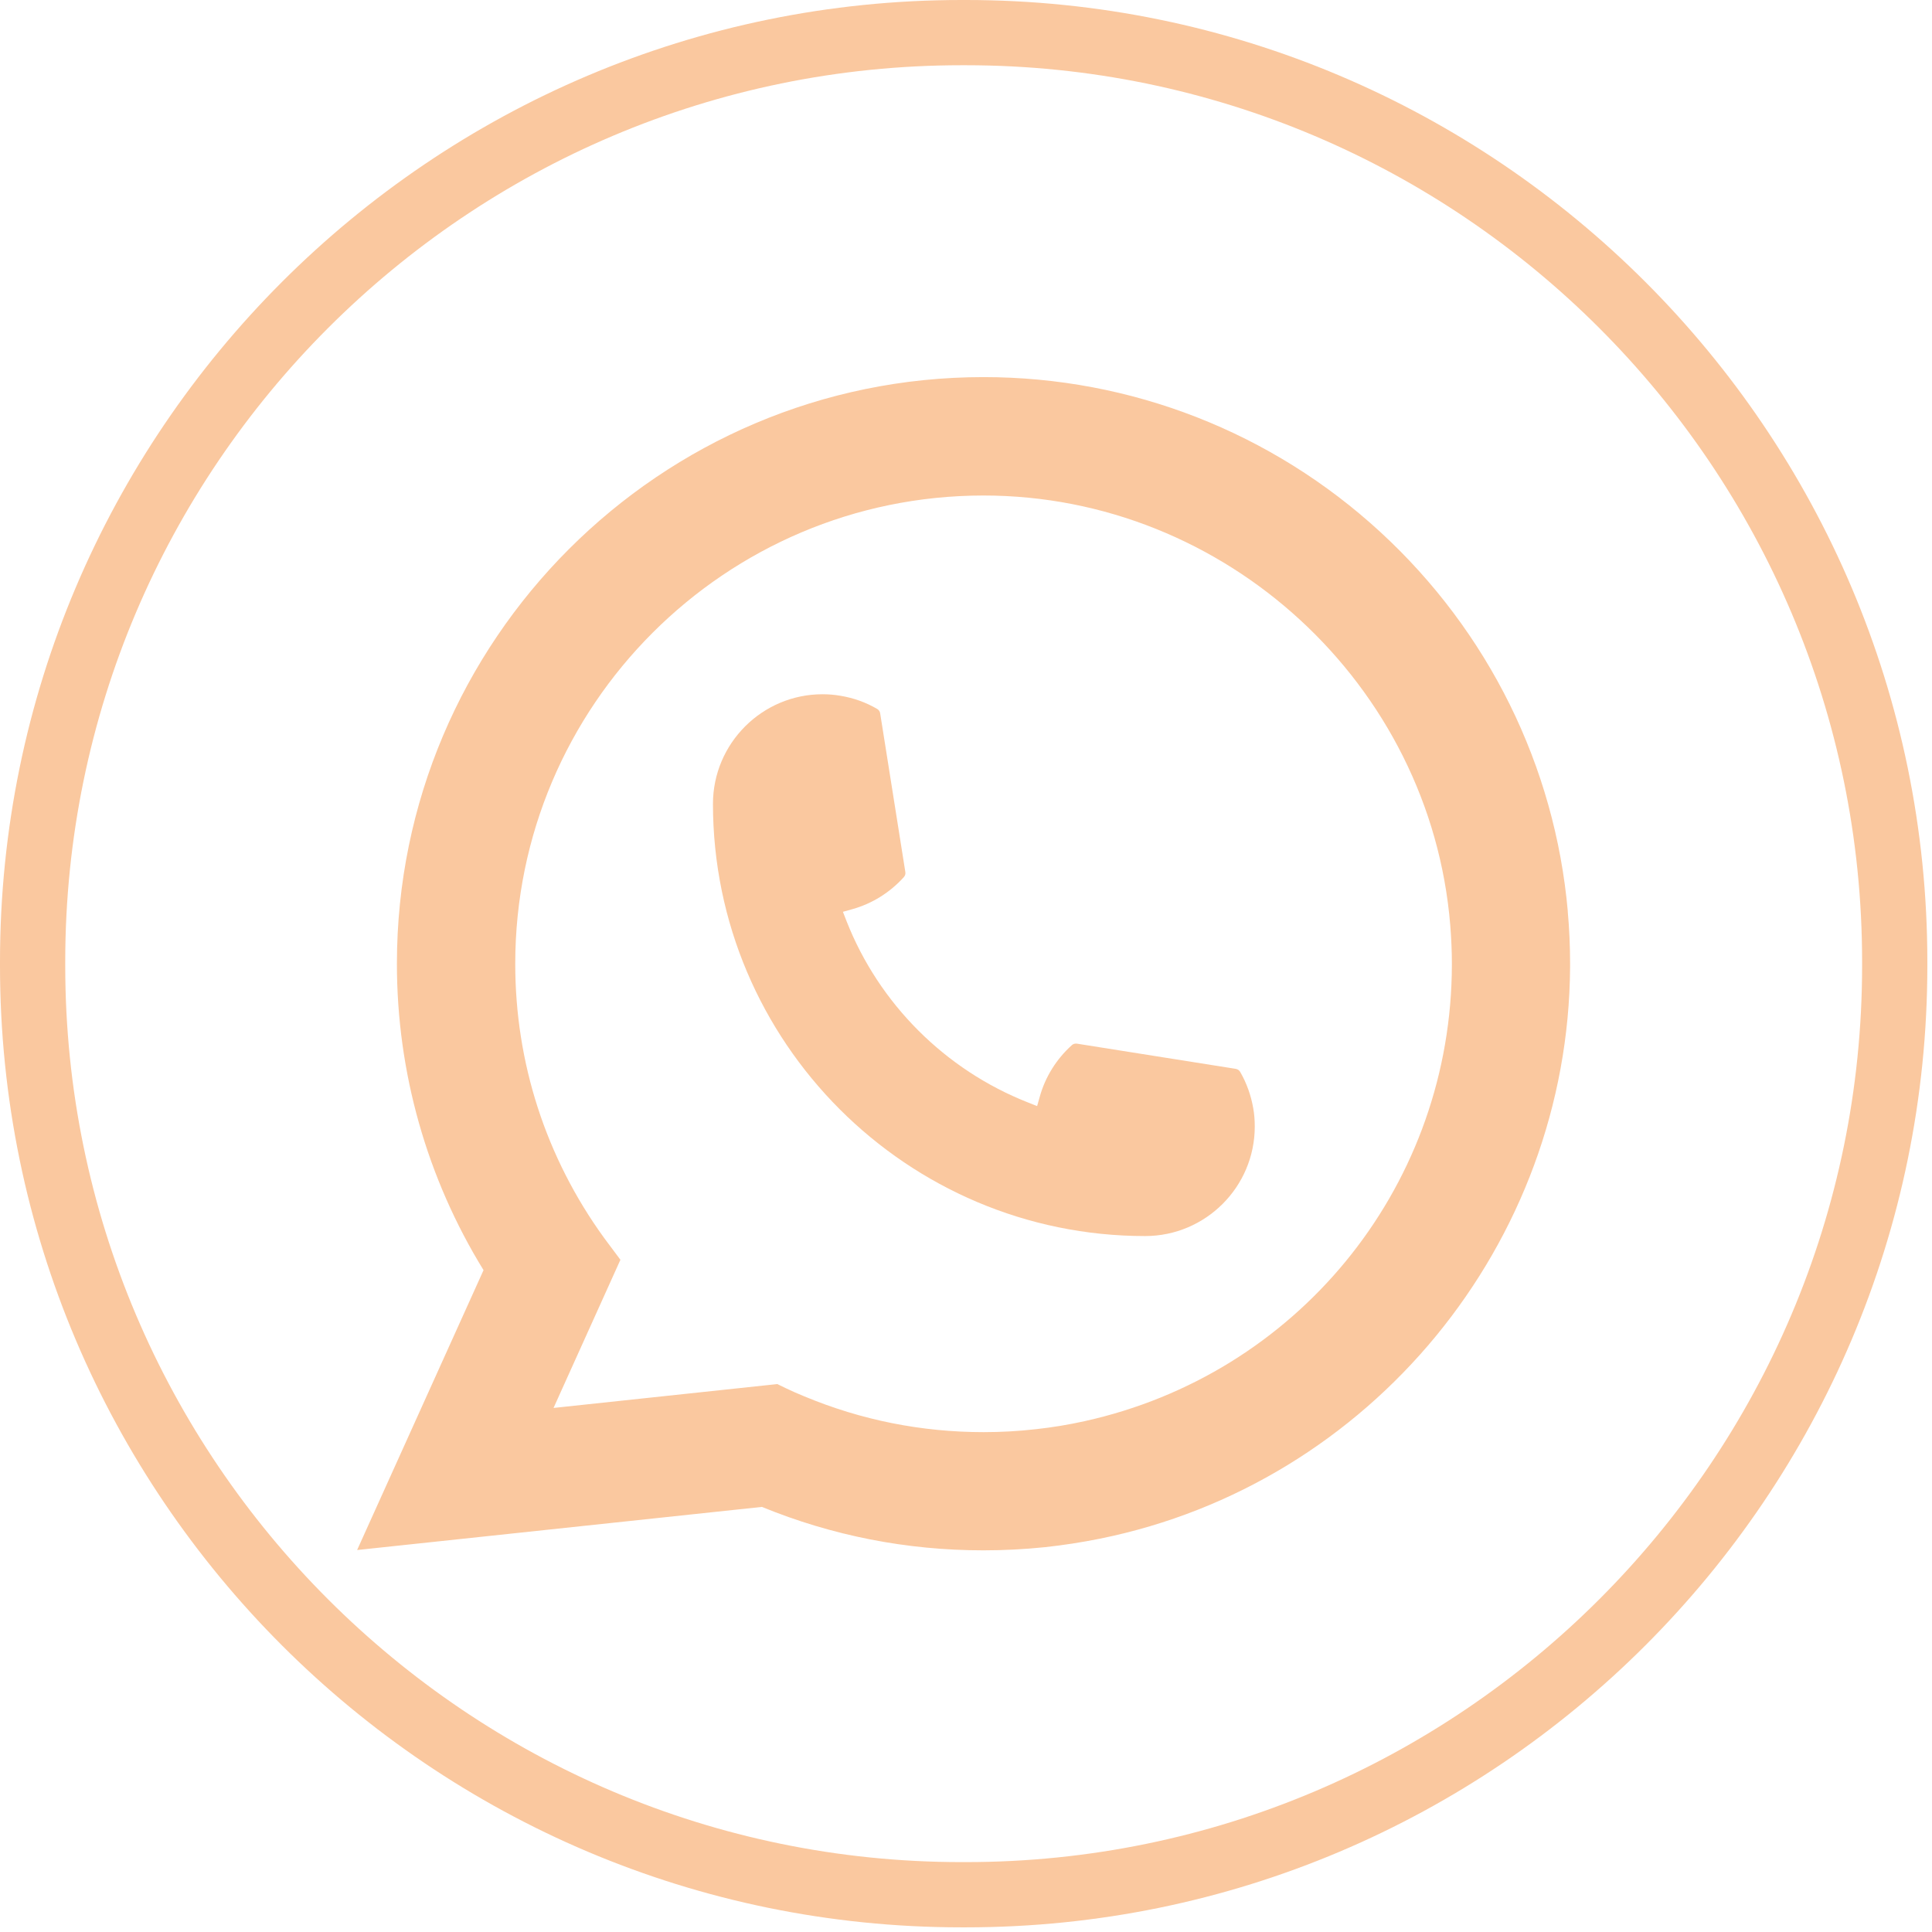 <svg width="151" height="151" viewBox="0 0 151 151" fill="none" xmlns="http://www.w3.org/2000/svg">
<path d="M75.484 150.636H75.153C33.714 150.636 0 116.923 0 75.484V75.152C0 33.714 33.714 0 75.153 0H75.484C116.923 0 150.636 33.714 150.636 75.152V75.484C150.636 116.923 116.923 150.636 75.484 150.636ZM75.153 5.099C36.523 5.099 5.099 36.523 5.099 75.152V75.484C5.099 114.113 36.523 145.537 75.153 145.537H75.484C114.113 145.537 145.537 114.113 145.537 75.484V75.152C145.537 36.523 114.113 5.099 75.484 5.099H75.153Z" fill="#FAC89F"/>
<path d="M89.508 96.607C70.882 96.607 55.728 81.448 55.723 62.822C55.728 58.1 59.572 54.261 64.284 54.261C64.768 54.261 65.247 54.301 65.706 54.383C66.716 54.551 67.674 54.893 68.557 55.408C68.684 55.484 68.771 55.607 68.791 55.749L70.759 68.155C70.785 68.303 70.739 68.446 70.642 68.553C69.556 69.756 68.169 70.623 66.624 71.056L65.88 71.265L66.16 71.984C68.699 78.45 73.87 83.615 80.34 86.164L81.059 86.45L81.268 85.705C81.701 84.16 82.568 82.773 83.772 81.687C83.858 81.606 83.976 81.565 84.093 81.565C84.118 81.565 84.144 81.565 84.174 81.57L96.58 83.538C96.728 83.564 96.85 83.645 96.927 83.773C97.437 84.655 97.778 85.619 97.952 86.628C98.033 87.077 98.069 87.551 98.069 88.046C98.069 92.762 94.229 96.602 89.508 96.607Z" fill="#FAC89F"/>
<path d="M122.536 71.233C121.531 59.883 116.33 49.354 107.892 41.588C99.402 33.777 88.388 29.473 76.87 29.473C51.59 29.473 31.021 50.042 31.021 75.322C31.021 83.807 33.361 92.072 37.792 99.272L27.911 121.146L59.549 117.776C65.051 120.029 70.874 121.171 76.865 121.171C78.441 121.171 80.057 121.09 81.678 120.922C83.106 120.769 84.549 120.544 85.967 120.259C107.137 115.981 122.592 97.191 122.714 75.567V75.322C122.714 73.946 122.653 72.569 122.531 71.238L122.536 71.233ZM60.768 108.174L43.263 110.041L48.49 98.461L47.444 97.059C47.368 96.957 47.291 96.855 47.205 96.738C42.667 90.471 40.27 83.067 40.27 75.327C40.27 55.146 56.689 38.728 76.87 38.728C95.777 38.728 111.803 53.479 113.348 72.309C113.429 73.319 113.475 74.333 113.475 75.332C113.475 75.618 113.47 75.898 113.465 76.199C113.077 93.082 101.284 107.42 84.784 111.071C83.524 111.351 82.234 111.565 80.949 111.703C79.613 111.856 78.242 111.932 76.88 111.932C72.031 111.932 67.32 110.994 62.869 109.138C62.374 108.939 61.89 108.725 61.436 108.506L60.773 108.185L60.768 108.174Z" fill="#FAC89F"/>
</svg>
